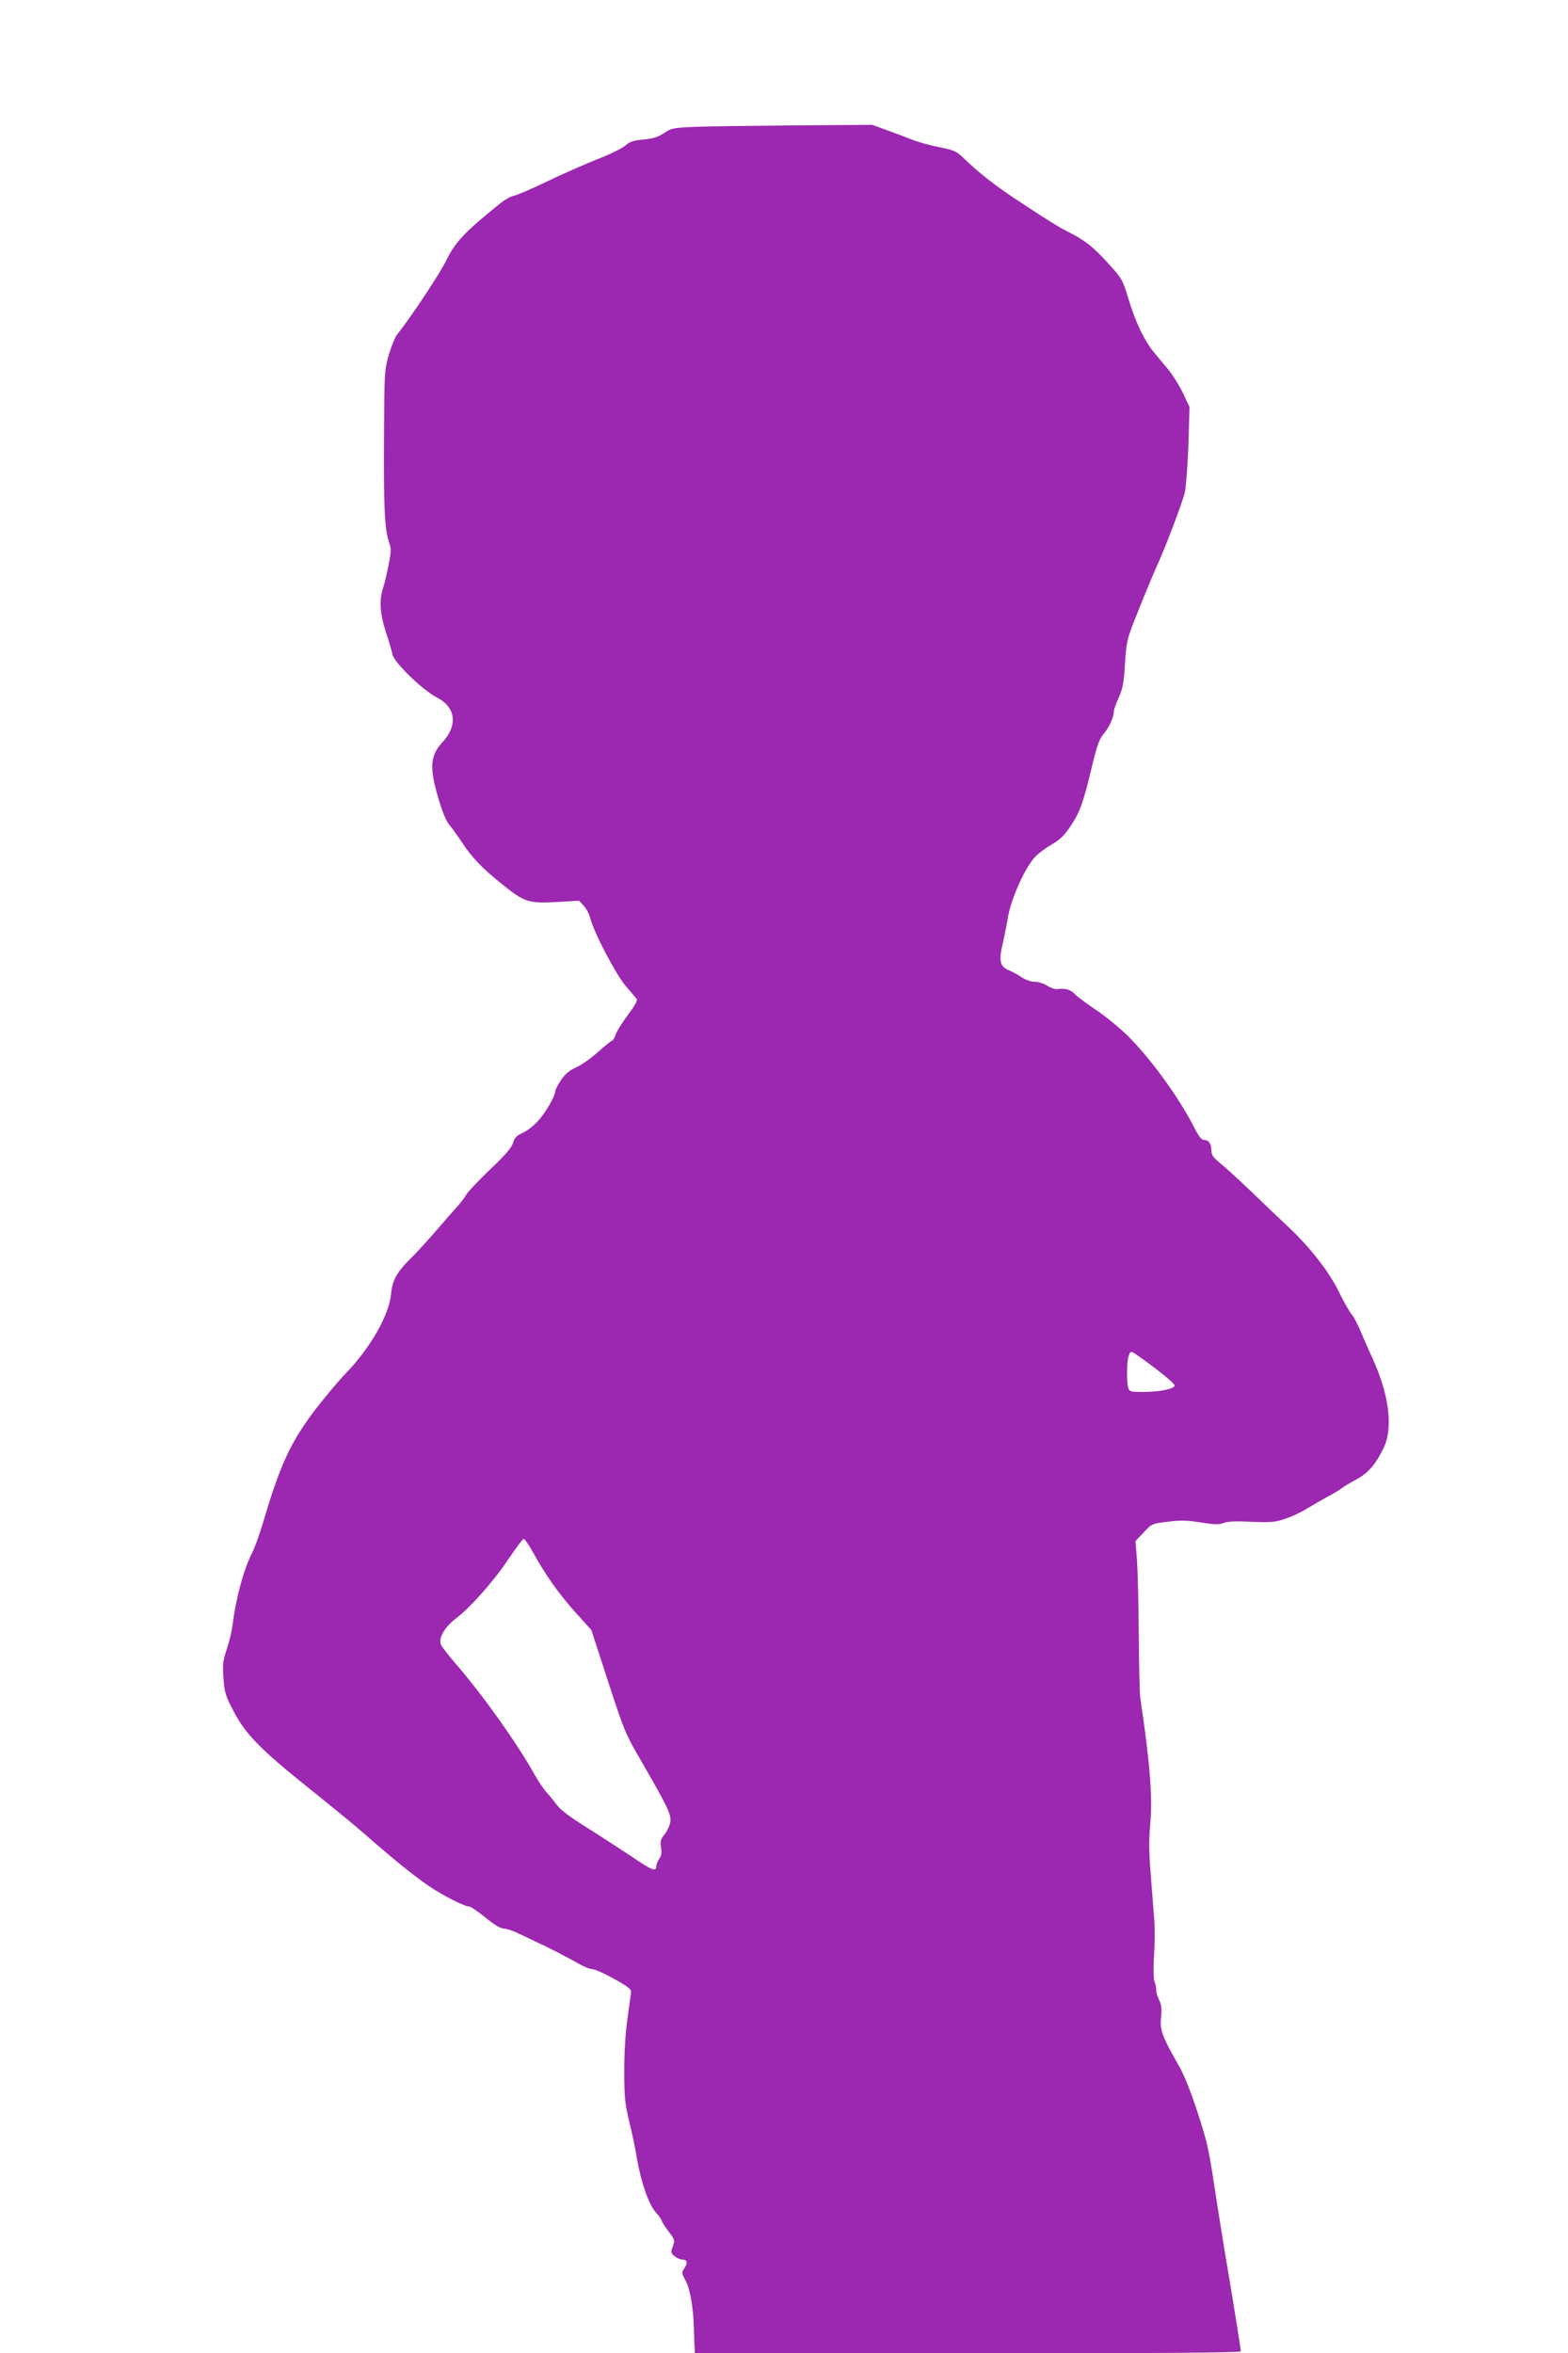 <?xml version="1.0" standalone="no"?>
<!DOCTYPE svg PUBLIC "-//W3C//DTD SVG 20010904//EN"
 "http://www.w3.org/TR/2001/REC-SVG-20010904/DTD/svg10.dtd">
<svg version="1.0" xmlns="http://www.w3.org/2000/svg"
 width="853pt" height="1280pt" viewBox="0 0 853 1280"
 preserveAspectRatio="xMidYMid meet">
<g transform="translate(0,1280) scale(0.1,-0.1)"
fill="#9c27b0" stroke="none">
<path d="M3780 12110 c-117 -5 -128 -7 -168 -34 -33 -22 -59 -30 -112 -35 -55
-5 -75 -12 -97 -32 -15 -14 -82 -47 -148 -73 -66 -26 -190 -80 -275 -121 -85
-41 -168 -77 -185 -80 -16 -3 -51 -22 -76 -43 -190 -153 -243 -209 -290 -306
-34 -71 -195 -314 -269 -406 -11 -14 -31 -63 -45 -110 -24 -84 -24 -96 -26
-450 -2 -380 3 -495 27 -568 13 -38 12 -54 -2 -125 -9 -45 -22 -101 -30 -125
-22 -67 -17 -141 15 -239 16 -48 32 -103 36 -122 10 -46 161 -192 242 -235
102 -52 115 -151 31 -242 -68 -74 -73 -136 -24 -304 23 -79 43 -126 63 -150
16 -19 45 -60 65 -90 53 -82 109 -141 219 -229 121 -98 144 -106 301 -97 l118
7 25 -27 c14 -15 30 -45 36 -68 20 -79 139 -305 192 -368 29 -33 56 -66 61
-72 5 -8 -12 -38 -48 -86 -31 -41 -61 -90 -67 -107 -6 -18 -14 -33 -19 -33 -4
0 -38 -28 -76 -61 -37 -34 -91 -72 -119 -84 -39 -18 -60 -36 -84 -71 -17 -26
-31 -54 -31 -61 0 -26 -52 -115 -93 -160 -23 -26 -61 -55 -84 -65 -33 -15 -44
-26 -52 -54 -7 -26 -41 -65 -126 -146 -64 -61 -122 -123 -129 -137 -8 -14 -29
-42 -48 -63 -18 -20 -71 -80 -118 -135 -47 -54 -108 -121 -136 -148 -76 -75
-100 -119 -107 -195 -10 -113 -115 -296 -248 -432 -35 -36 -108 -123 -163
-194 -133 -174 -192 -301 -282 -606 -19 -65 -47 -144 -63 -175 -47 -94 -88
-247 -106 -392 -3 -29 -17 -88 -31 -130 -22 -67 -24 -86 -18 -161 5 -76 11
-95 56 -180 67 -127 148 -208 419 -425 119 -95 254 -206 300 -247 140 -123
265 -225 346 -279 76 -51 190 -109 216 -109 8 0 47 -27 88 -60 47 -39 83 -60
99 -60 14 0 48 -11 76 -24 27 -13 98 -47 157 -75 59 -29 133 -68 165 -86 31
-19 68 -35 82 -35 14 0 68 -24 120 -53 74 -41 95 -57 93 -72 -1 -11 -10 -74
-19 -140 -11 -73 -18 -185 -18 -285 0 -146 3 -178 27 -280 16 -63 34 -151 41
-195 22 -132 65 -255 103 -298 18 -20 33 -41 33 -46 0 -5 16 -31 36 -57 35
-46 36 -49 24 -83 -12 -32 -11 -36 10 -53 12 -10 30 -18 41 -18 27 0 32 -16
13 -46 -17 -25 -17 -28 5 -67 26 -49 43 -149 46 -267 1 -47 3 -95 4 -107 l1
-23 1485 0 c1060 0 1485 3 1485 11 0 11 -35 232 -75 469 -14 80 -38 233 -55
340 -47 309 -48 312 -106 493 -36 110 -72 201 -101 251 -92 161 -104 194 -97
263 5 47 2 69 -10 94 -9 18 -16 42 -16 55 0 12 -4 34 -10 48 -5 15 -6 71 -2
138 4 62 5 151 1 198 -4 47 -12 157 -19 245 -10 120 -10 188 -3 272 14 143 -1
336 -54 688 -3 22 -7 177 -8 345 -1 168 -6 351 -10 407 l-8 101 45 47 c43 47
46 48 131 58 69 9 106 8 180 -4 75 -12 100 -12 123 -3 20 9 65 11 150 7 106
-5 128 -3 186 16 35 12 89 37 119 56 30 18 81 48 114 66 33 17 67 38 76 46 9
7 44 28 77 46 67 36 107 83 151 176 51 111 26 294 -68 495 -16 34 -41 92 -57
130 -15 37 -38 81 -50 96 -13 15 -44 69 -69 121 -52 109 -160 247 -280 359
-44 41 -132 125 -195 186 -63 60 -139 130 -167 153 -44 36 -53 48 -53 75 0 36
-15 56 -42 56 -12 0 -29 23 -53 70 -79 157 -235 372 -359 495 -45 44 -121 107
-171 140 -49 33 -102 72 -117 87 -24 26 -51 34 -101 28 -9 -1 -33 8 -51 19
-18 12 -49 21 -67 21 -20 0 -50 10 -70 24 -19 13 -52 31 -72 39 -47 20 -54 50
-33 141 9 39 23 109 31 156 19 101 96 270 148 321 18 19 59 49 90 67 44 25 69
50 102 100 50 75 68 125 116 326 28 116 39 146 66 178 29 35 53 91 53 124 0 6
12 38 26 70 22 49 28 81 34 184 7 113 12 135 49 230 56 141 99 244 126 305 45
97 136 339 150 394 7 31 16 147 20 262 l6 205 -35 75 c-20 41 -55 97 -78 126
-24 28 -59 71 -79 95 -53 63 -103 168 -140 292 -32 105 -35 111 -110 193 -78
87 -126 125 -214 170 -53 26 -106 59 -261 161 -135 88 -225 158 -315 245 -35
34 -51 41 -132 57 -51 10 -114 28 -142 39 -27 11 -88 34 -135 51 l-85 31 -420
-3 c-231 -2 -476 -5 -545 -8z m2518 -6763 c50 -38 92 -76 92 -83 0 -18 -81
-35 -170 -35 -63 -1 -75 2 -81 18 -11 28 -10 148 1 178 10 27 11 27 38 10 15
-10 69 -49 120 -88z m-3402 -984 c70 -128 141 -228 231 -329 l90 -100 91 -280
c88 -270 94 -285 184 -439 143 -248 162 -287 154 -329 -4 -19 -18 -49 -32 -65
-20 -25 -23 -36 -18 -69 5 -29 2 -47 -10 -63 -9 -13 -16 -31 -16 -41 0 -31
-26 -20 -137 56 -60 40 -168 110 -240 155 -85 53 -143 96 -160 119 -15 20 -40
52 -57 70 -17 18 -46 61 -66 96 -93 169 -287 441 -433 609 -37 43 -73 89 -78
101 -16 34 20 97 84 145 78 60 205 203 285 324 40 59 76 107 81 107 5 0 26
-30 47 -67z"/>
</g>
</svg>
